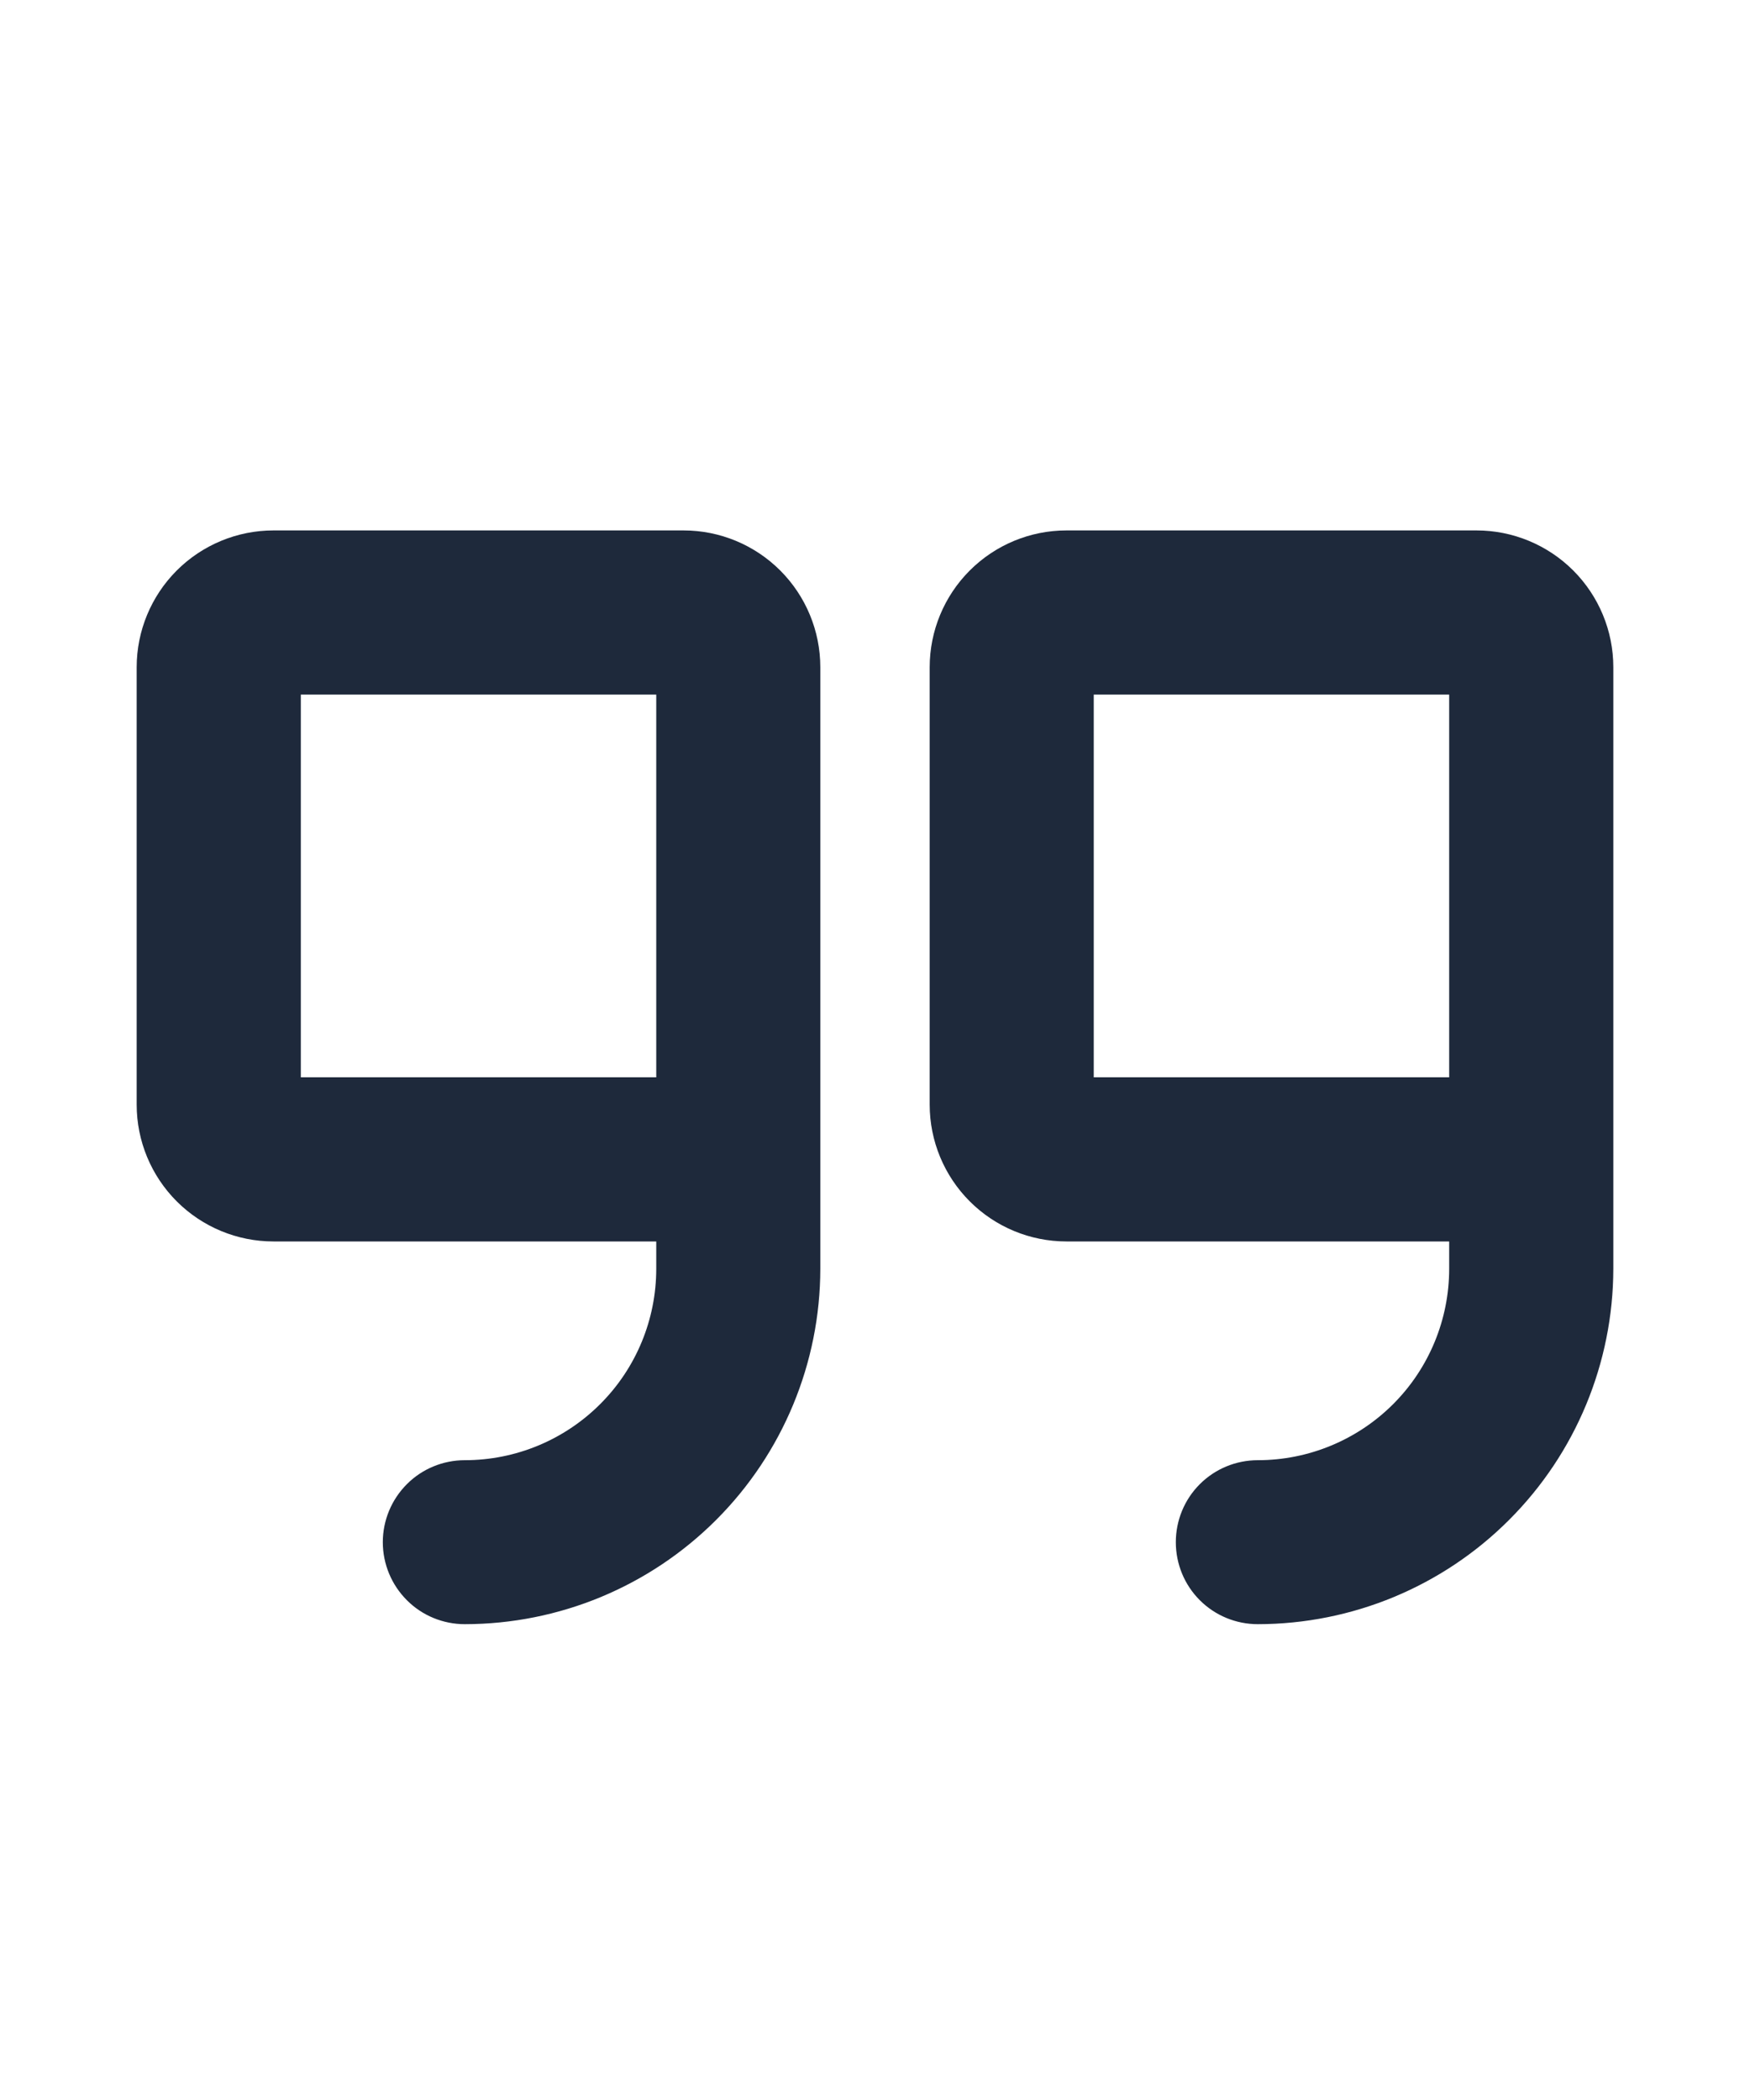 <svg width="20" height="24" viewBox="0 0 20 24" fill="none" xmlns="http://www.w3.org/2000/svg">
<path d="M7.812 6.062H3.125C2.711 6.062 2.313 6.227 2.02 6.52C1.727 6.813 1.562 7.211 1.562 7.625V12.625C1.562 13.039 1.727 13.437 2.02 13.73C2.313 14.023 2.711 14.188 3.125 14.188H7.5V14.5C7.5 15.08 7.27 15.637 6.859 16.047C6.449 16.457 5.893 16.688 5.312 16.688C5.064 16.688 4.825 16.786 4.65 16.962C4.474 17.138 4.375 17.376 4.375 17.625C4.375 17.874 4.474 18.112 4.65 18.288C4.825 18.464 5.064 18.562 5.312 18.562C6.39 18.561 7.422 18.133 8.184 17.371C8.945 16.61 9.374 15.577 9.375 14.5V7.625C9.375 7.211 9.21 6.813 8.917 6.52C8.624 6.227 8.227 6.062 7.812 6.062ZM7.5 12.312H3.438V7.938H7.5V12.312ZM16.875 6.062H12.188C11.773 6.062 11.376 6.227 11.083 6.52C10.79 6.813 10.625 7.211 10.625 7.625V12.625C10.625 13.039 10.79 13.437 11.083 13.73C11.376 14.023 11.773 14.188 12.188 14.188H16.562V14.5C16.562 15.08 16.332 15.637 15.922 16.047C15.512 16.457 14.955 16.688 14.375 16.688C14.126 16.688 13.888 16.786 13.712 16.962C13.536 17.138 13.438 17.376 13.438 17.625C13.438 17.874 13.536 18.112 13.712 18.288C13.888 18.464 14.126 18.562 14.375 18.562C15.452 18.561 16.485 18.133 17.246 17.371C18.008 16.61 18.436 15.577 18.438 14.5V7.625C18.438 7.211 18.273 6.813 17.98 6.52C17.687 6.227 17.289 6.062 16.875 6.062ZM16.562 12.312H12.5V7.938H16.562V12.312Z" fill="#1E293B"/>
</svg>
